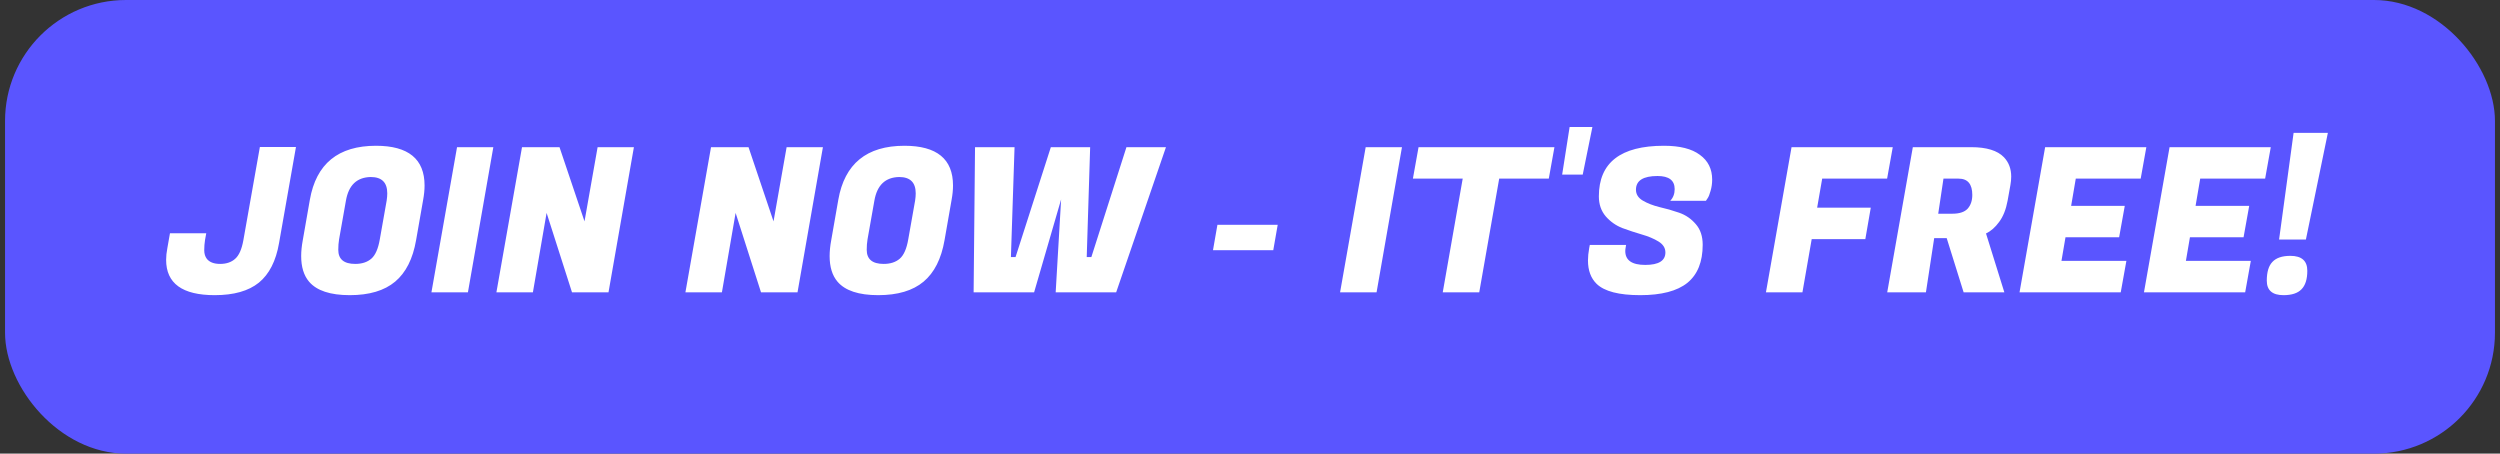 <svg width="248" height="45" viewBox="0 0 248 45" fill="none" xmlns="http://www.w3.org/2000/svg">
<rect x="0" y="0" width="248" height="45" fill="#333333" stroke="none"/>
<rect x="0.5" width="247" height="45" rx="12" fill="#5A55FF"/>
<path d="M21.3 29.28C18.087 29.28 16.48 28.113 16.48 25.78C16.48 25.42 16.52 25.033 16.6 24.62L16.86 23.14H20.46L20.34 23.8C20.287 24.133 20.26 24.473 20.26 24.82C20.26 25.167 20.347 25.453 20.52 25.68C20.787 26.013 21.227 26.18 21.84 26.18C22.453 26.18 22.947 26.013 23.32 25.68C23.707 25.347 23.98 24.733 24.14 23.84L25.78 14.58H29.36L27.68 24.12C27.373 25.893 26.707 27.2 25.68 28.04C24.653 28.867 23.193 29.28 21.3 29.28ZM37.297 14.46C40.51 14.46 42.117 15.773 42.117 18.4C42.117 18.84 42.07 19.313 41.977 19.82L41.277 23.82C40.957 25.673 40.263 27.047 39.197 27.94C38.13 28.833 36.63 29.28 34.697 29.28C32.763 29.28 31.417 28.833 30.657 27.94C30.137 27.327 29.877 26.48 29.877 25.4C29.877 24.92 29.93 24.393 30.037 23.82L30.737 19.82C31.363 16.247 33.55 14.46 37.297 14.46ZM35.237 26.18C35.903 26.18 36.437 26.007 36.837 25.66C37.237 25.313 37.517 24.673 37.677 23.74L38.357 19.9C38.397 19.633 38.417 19.393 38.417 19.18C38.417 18.1 37.87 17.56 36.777 17.56C35.403 17.587 34.583 18.367 34.317 19.9L33.637 23.74C33.583 24.073 33.557 24.42 33.557 24.78C33.557 25.713 34.117 26.18 35.237 26.18ZM48.938 14.6L46.418 29H42.798L45.338 14.6H48.938ZM62.883 14.6L60.363 29H56.743L54.223 21.12L52.863 29H49.243L51.783 14.6H55.503L57.983 21.96L59.283 14.6H62.883ZM81.633 14.6L79.113 29H75.493L72.973 21.12L71.613 29H67.993L70.533 14.6H74.253L76.733 21.96L78.033 14.6H81.633ZM89.719 14.46C92.932 14.46 94.539 15.773 94.539 18.4C94.539 18.84 94.492 19.313 94.399 19.82L93.699 23.82C93.379 25.673 92.685 27.047 91.619 27.94C90.552 28.833 89.052 29.28 87.119 29.28C85.185 29.28 83.839 28.833 83.079 27.94C82.559 27.327 82.299 26.48 82.299 25.4C82.299 24.92 82.352 24.393 82.459 23.82L83.159 19.82C83.785 16.247 85.972 14.46 89.719 14.46ZM87.659 26.18C88.325 26.18 88.859 26.007 89.259 25.66C89.659 25.313 89.939 24.673 90.099 23.74L90.779 19.9C90.819 19.633 90.839 19.393 90.839 19.18C90.839 18.1 90.292 17.56 89.199 17.56C87.825 17.587 87.005 18.367 86.739 19.9L86.059 23.74C86.005 24.073 85.979 24.42 85.979 24.78C85.979 25.713 86.539 26.18 87.659 26.18ZM108.143 14.6L107.803 25.5H108.263L111.743 14.6H115.663L110.723 29H104.723L105.263 19.78L102.583 29H96.583L96.723 14.6H100.643L100.283 25.5H100.743L104.243 14.6H108.143ZM126.308 24.82H120.328L120.768 22.3H126.748L126.308 24.82ZM139.075 14.6L136.555 29H132.935L135.475 14.6H139.075ZM153.64 17.72H148.72L146.74 29H143.12L145.1 17.72H140.16L140.72 14.6H154.2L153.64 17.72ZM157.006 17.32H154.966L155.706 12.6H157.966L157.006 17.32ZM161.227 24.9C161.227 25.82 161.887 26.28 163.207 26.28C164.541 26.28 165.207 25.867 165.207 25.04C165.207 24.6 164.981 24.24 164.527 23.96C164.074 23.68 163.521 23.447 162.867 23.26C162.227 23.073 161.581 22.86 160.927 22.62C160.287 22.367 159.741 21.98 159.287 21.46C158.834 20.927 158.607 20.267 158.607 19.48C158.607 16.133 160.761 14.46 165.067 14.46C166.641 14.46 167.827 14.76 168.627 15.36C169.441 15.947 169.847 16.767 169.847 17.82C169.847 18.207 169.794 18.58 169.687 18.94C169.594 19.287 169.494 19.533 169.387 19.68L169.227 19.92H165.687C165.981 19.613 166.127 19.227 166.127 18.76C166.127 17.893 165.561 17.46 164.427 17.46C163.001 17.46 162.287 17.913 162.287 18.82C162.287 19.273 162.514 19.633 162.967 19.9C163.421 20.167 163.967 20.38 164.607 20.54C165.261 20.687 165.914 20.873 166.567 21.1C167.221 21.327 167.774 21.707 168.227 22.24C168.681 22.76 168.907 23.44 168.907 24.28C168.907 25.973 168.401 27.233 167.387 28.06C166.374 28.873 164.814 29.28 162.707 29.28C160.601 29.28 159.161 28.907 158.387 28.16C157.814 27.6 157.527 26.827 157.527 25.84C157.527 25.467 157.567 25.06 157.647 24.62L157.707 24.3H161.307L161.267 24.54C161.241 24.673 161.227 24.793 161.227 24.9ZM185.041 23.72H179.721L178.801 29H175.181L177.721 14.6H187.761L187.201 17.72H180.761L180.261 20.6H185.581L185.041 23.72ZM195.552 14.6C197.072 14.6 198.152 14.933 198.792 15.6C199.272 16.107 199.512 16.747 199.512 17.52C199.512 17.787 199.485 18.067 199.432 18.36L199.152 19.92C198.992 20.787 198.712 21.487 198.312 22.02C197.925 22.553 197.492 22.933 197.012 23.16L198.832 29H194.792L193.112 23.62H191.872L191.052 29H187.212L189.752 14.6H195.552ZM194.292 17.72H192.792L192.272 21.2H193.672C194.379 21.2 194.885 21.033 195.192 20.7C195.499 20.353 195.652 19.9 195.652 19.34C195.652 18.26 195.199 17.72 194.292 17.72ZM210.377 29H200.337L202.877 14.6H212.917L212.357 17.72H205.917L205.457 20.42H210.777L210.217 23.54H204.897L204.497 25.88H210.937L210.377 29ZM222.721 29H212.681L215.221 14.6H225.261L224.701 17.72H218.261L217.801 20.42H223.121L222.561 23.54H217.241L216.841 25.88H223.281L222.721 29ZM228.745 23.76H226.085L227.525 13.18H230.925L228.745 23.76ZM224.865 27.84C224.865 26.987 225.051 26.367 225.425 25.98C225.798 25.58 226.391 25.38 227.205 25.38C228.325 25.38 228.885 25.873 228.885 26.86C228.885 27.7 228.691 28.313 228.305 28.7C227.931 29.087 227.338 29.28 226.525 29.28C225.418 29.28 224.865 28.8 224.865 27.84Z" fill="white"/>
</svg>
